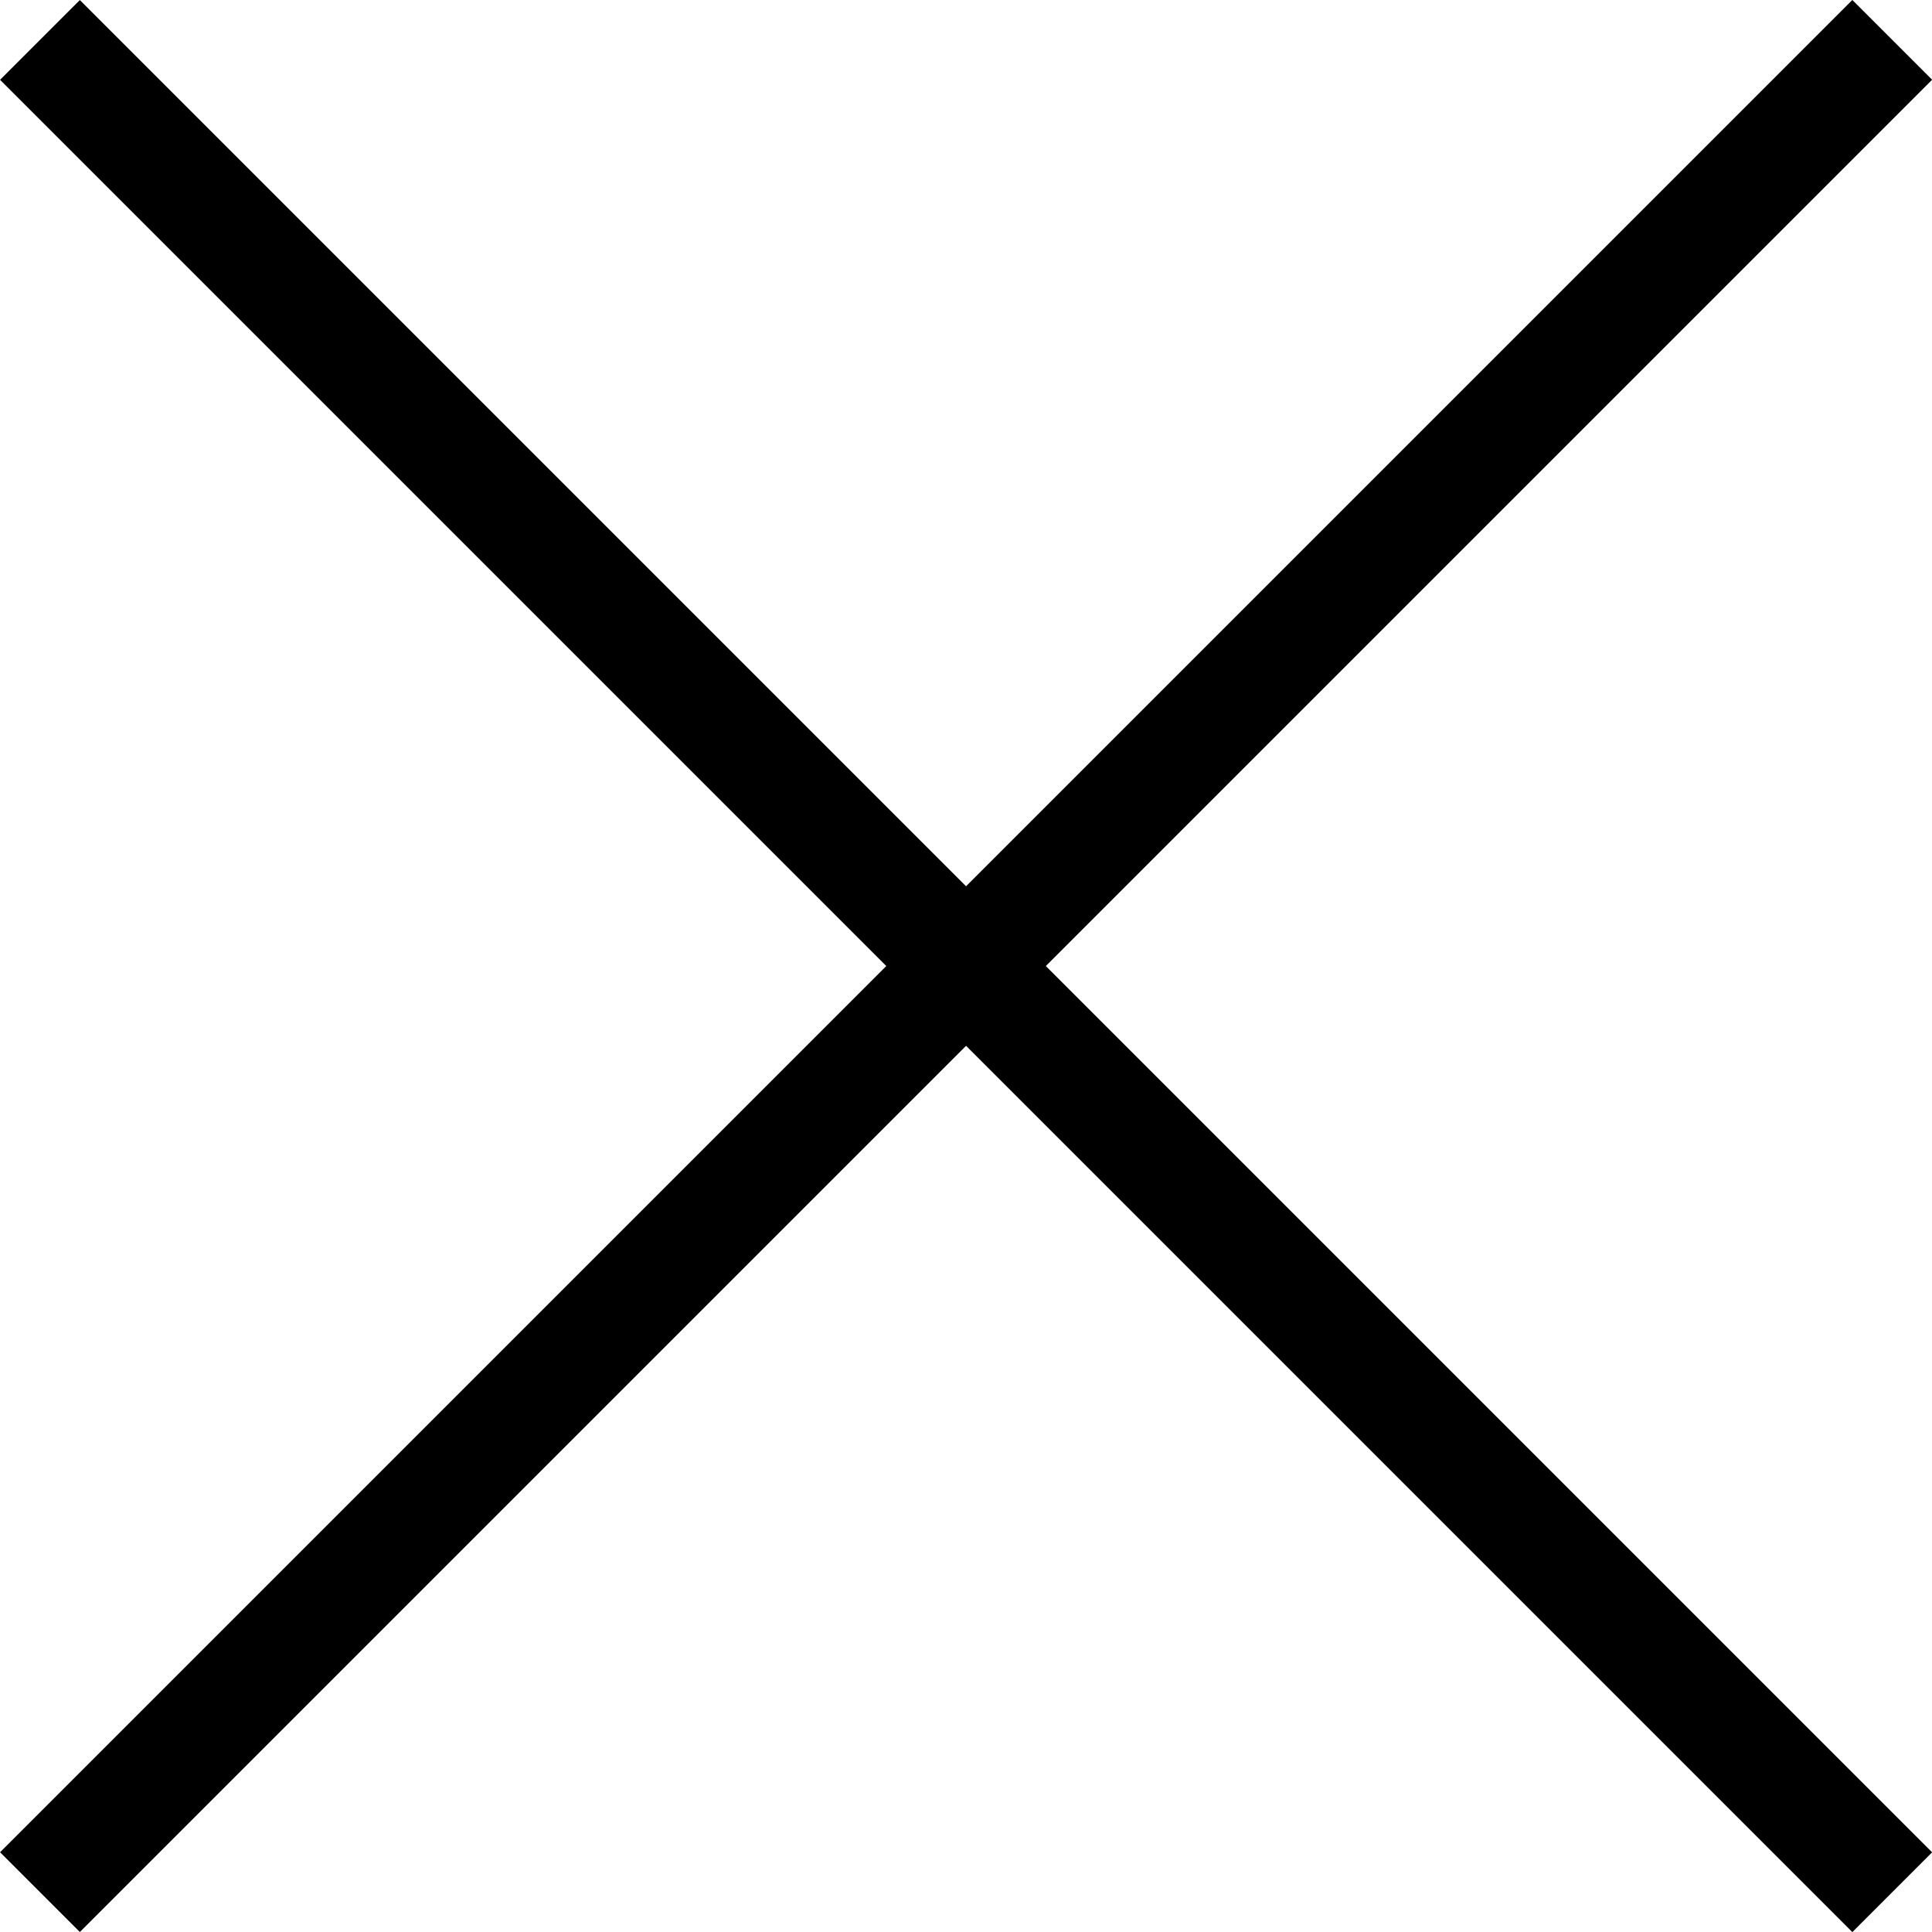 <svg xmlns="http://www.w3.org/2000/svg" width="17.125" height="17.126" viewBox="0 0 17.125 17.126">
  <g id="Group_1692" data-name="Group 1692" transform="translate(-5568.49 5049.899) rotate(-45)">
    <path id="Path_3230" data-name="Path 3230" d="M7496.726,381.308h23.219" transform="translate(0 -2.499)" fill="none" stroke="#000" stroke-width="1"/>
    <path id="Path_3231" data-name="Path 3231" d="M0,0H23.219" transform="translate(7508.335 390.419) rotate(-90)" fill="none" stroke="#000" stroke-width="1"/>
  </g>
</svg>
